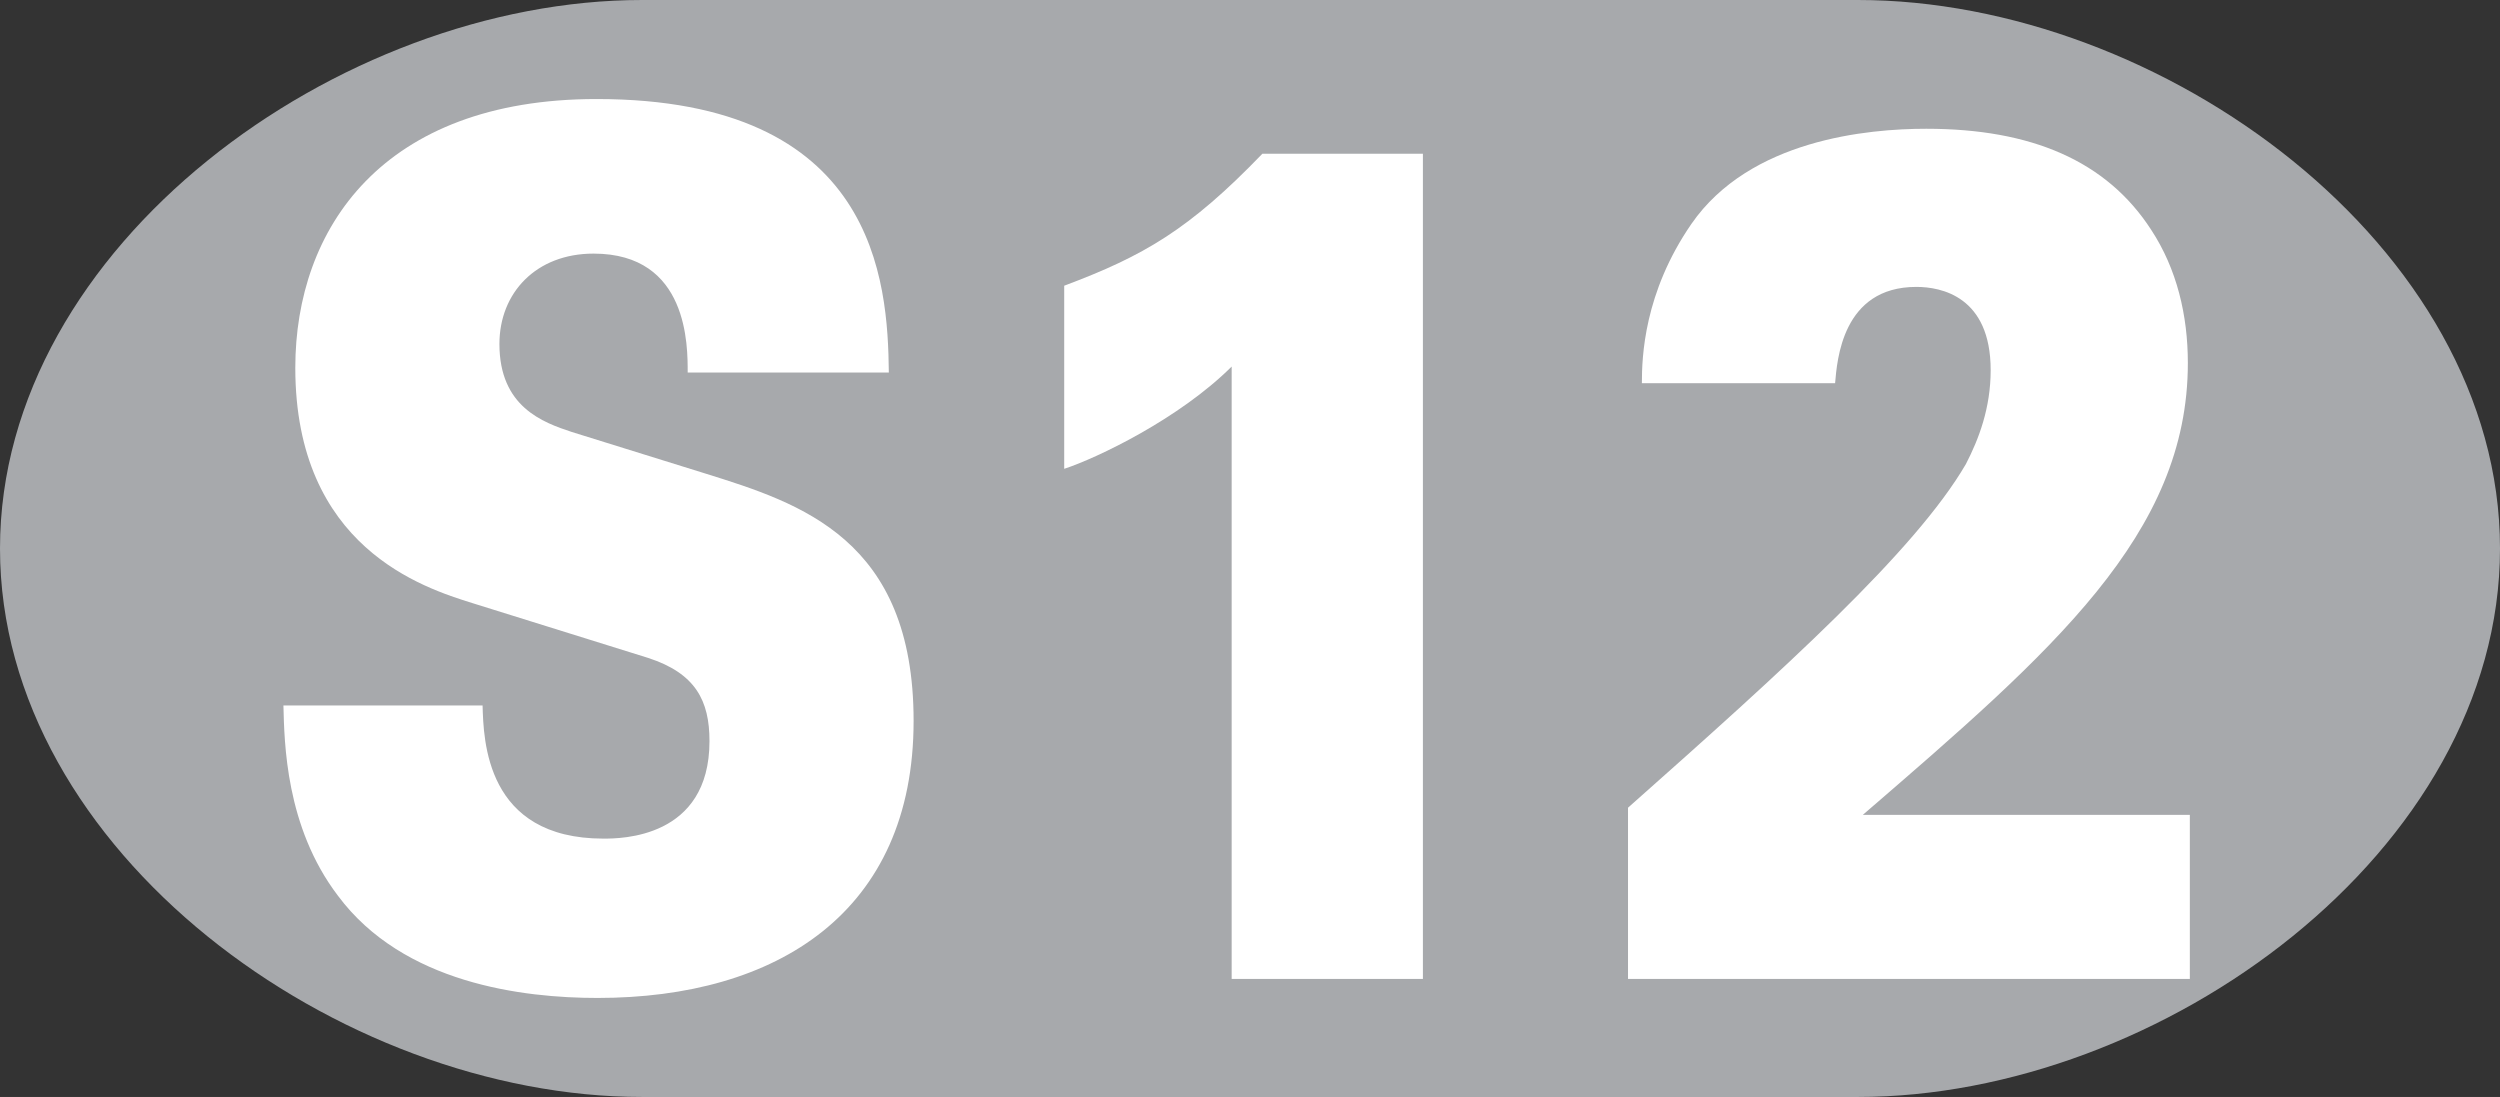 <?xml version="1.0" encoding="utf-8"?>

<!DOCTYPE svg PUBLIC "-//W3C//DTD SVG 1.0//EN"    "http://www.w3.org/TR/2001/REC-SVG-20010904/DTD/svg10.dtd">

<svg  
    xmlns="http://www.w3.org/2000/svg" 
    xmlns:xlink="http://www.w3.org/1999/xlink" 
    width="1059.674" 
    height="464.977" 
    viewBox="0 0 1059.674 464.977" 
    overflow="visible" 
    enable-background="new 0 0 1059.674 464.977" 
    xml:space="preserve"
>

<rect x="0" y="0" width="1059.674" height="464.977" fill="#333333" stroke="none"/>

<g id="Ebene_1">
    <path id="Ei" fill="#A7A9AC" d="M787.5,0H272.173C143.773,0,0,104.088,0,232.488c0,128.4,143.773,232.488,272.173,232.488H787.5
	c128.4,0,272.174-104.088,272.174-232.488C1059.674,104.088,915.901,0,787.5,0z"/>

<g enable-background="new    ">
    <path fill="#FFFFFF" d="M204.551,299.016c0.42,14.616,1.26,56.448,51.24,56.448c7.14,0,44.939,0,44.939-41.328
    	c0-17.136-5.88-28.728-26.04-35.279l-74.34-23.185c-20.999-6.552-75.18-23.688-75.18-99.791
    	c0-58.968,36.96-113.904,127.68-113.904c118.439,0,123.479,77.112,123.899,115.919h-85.26c0-11.088,0.42-50.399-39.899-50.399
    	c-24.36,0-39.899,16.632-39.899,38.304c0,26.712,18.479,33.264,30.659,37.296l56.7,17.64
    	c40.319,12.6,88.199,27.72,88.199,104.832c0,81.144-57.96,117.431-133.979,117.431c-31.5,0-82.319-6.048-110.039-43.344
    	c-22.26-29.231-22.68-65.016-23.1-80.64H204.551z"/>
    <path fill="#FFFFFF" d="M522.064,155.376c-22.261,22.176-57.12,38.808-70.979,43.344v-77.616c33.6-12.6,52.919-23.688,84-55.944
    	h68.04v349.774h-81.06V155.376z"/>
    <path fill="#FFFFFF" d="M690.065,342.36c65.939-58.464,121.799-108.864,143.219-145.656c5.46-10.584,10.5-23.688,10.5-39.816
    	c0-31.248-21-35.28-31.5-35.28c-31.499,0-33.6,31.248-34.439,40.824h-81.899c0-11.088,0.84-38.304,21-67.536
    	c24.779-35.784,74.76-40.32,99.539-40.32c44.521,0,76.439,13.608,95.34,42.84c10.92,16.632,15.54,36.288,15.54,56.448
    	c0,72.576-57.12,121.967-137.76,191.519h138.6v69.552H690.065V342.36z"/>
</g>

</g>
</svg>
